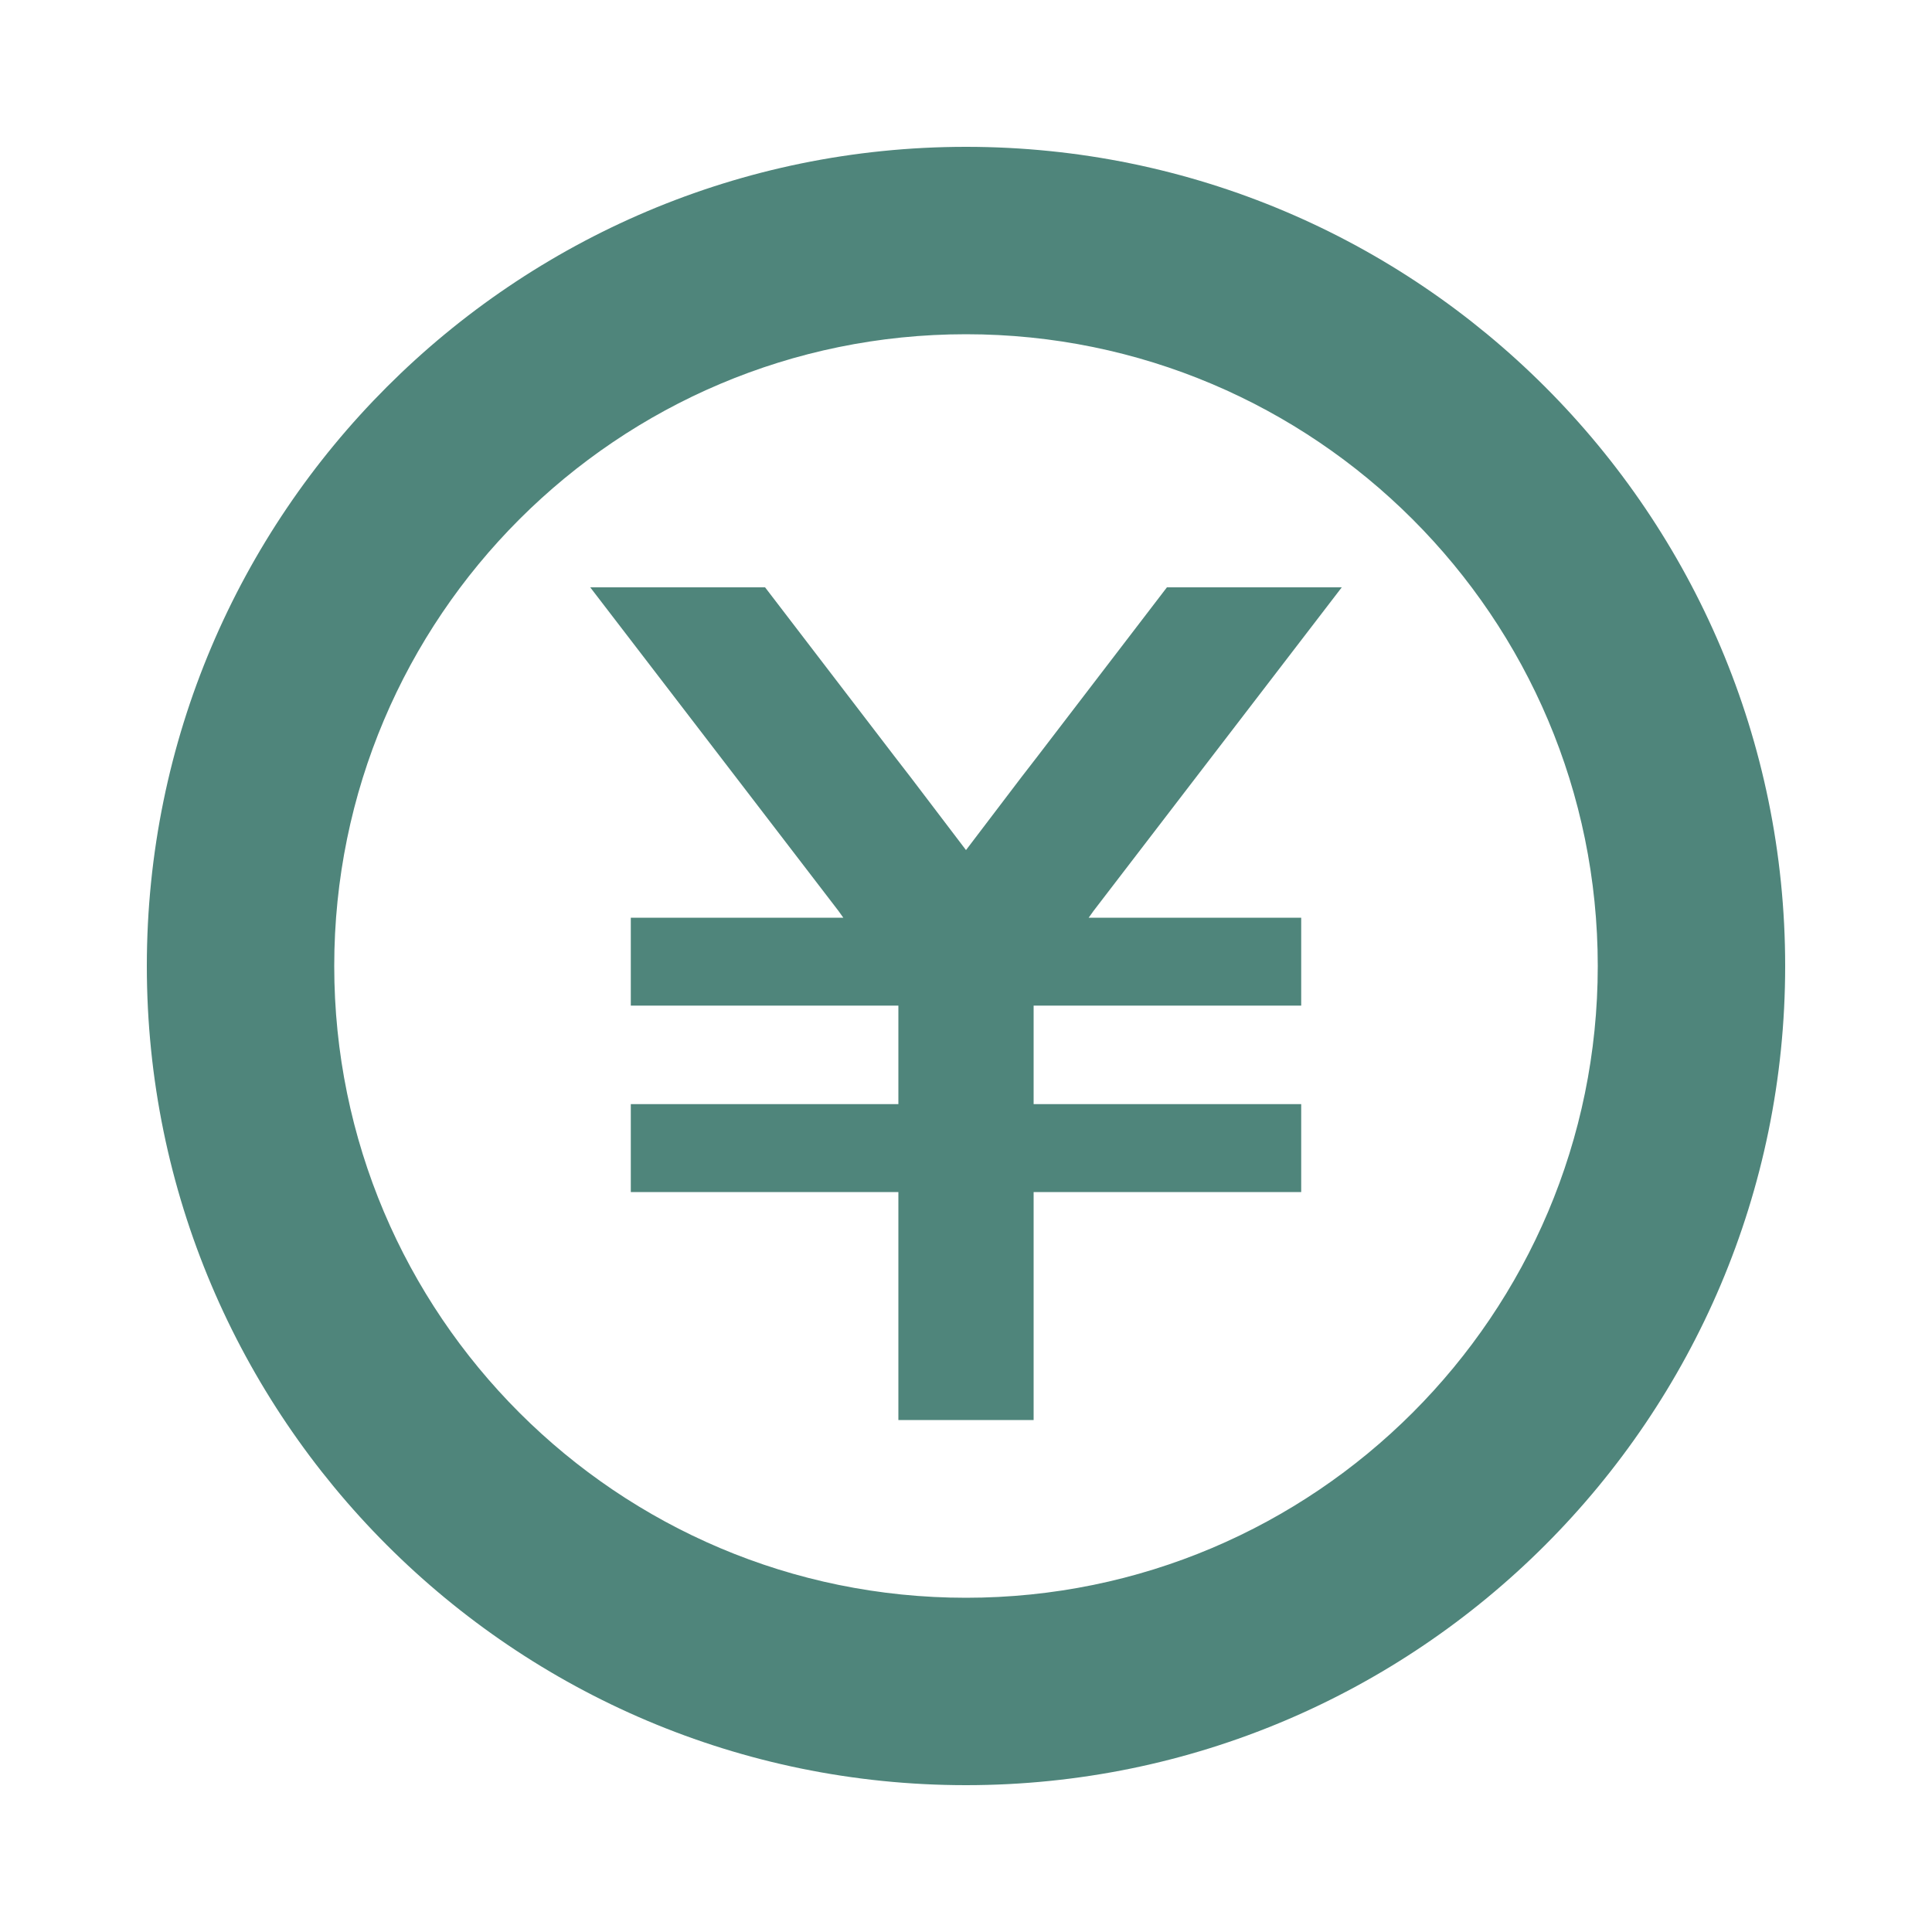 <?xml version="1.0" encoding="UTF-8"?>
<svg id="_レイヤー_1" data-name="レイヤー_1" xmlns="http://www.w3.org/2000/svg" version="1.1" viewBox="0 0 200 200">
  <!-- Generator: Adobe Illustrator 29.1.0, SVG Export Plug-In . SVG Version: 2.1.0 Build 142)  -->
  <defs>
    <style>
      .st0 {
        fill: #4f857b;
      }
    </style>
  </defs>
  <path class="st0" d="M100,15.2C53.2,15.2,15.2,53.2,15.2,100s38,84.8,84.8,84.8,84.8-38,84.8-84.8S146.8,15.2,100,15.2ZM100,165.4c-36.1,0-65.4-29.3-65.4-65.4S63.9,34.6,100,34.6s65.4,29.3,65.4,65.4-29.3,65.4-65.4,65.4Z"/>
  <polygon class="st0" points="123.4 81 138.9 60.8 120.8 60.8 107.4 78.3 105.7 80.5 100 88 94.3 80.5 92.6 78.3 79.2 60.8 61.1 60.8 76.6 81 86.8 94.3 87.3 95 65.3 95 65.3 104.1 93 104.1 93 114.3 65.3 114.3 65.3 123.4 93 123.4 93 147 107 147 107 123.4 134.7 123.4 134.7 114.3 107 114.3 107 104.1 134.7 104.1 134.7 95 112.7 95 113.2 94.3 123.4 81"/>
</svg>